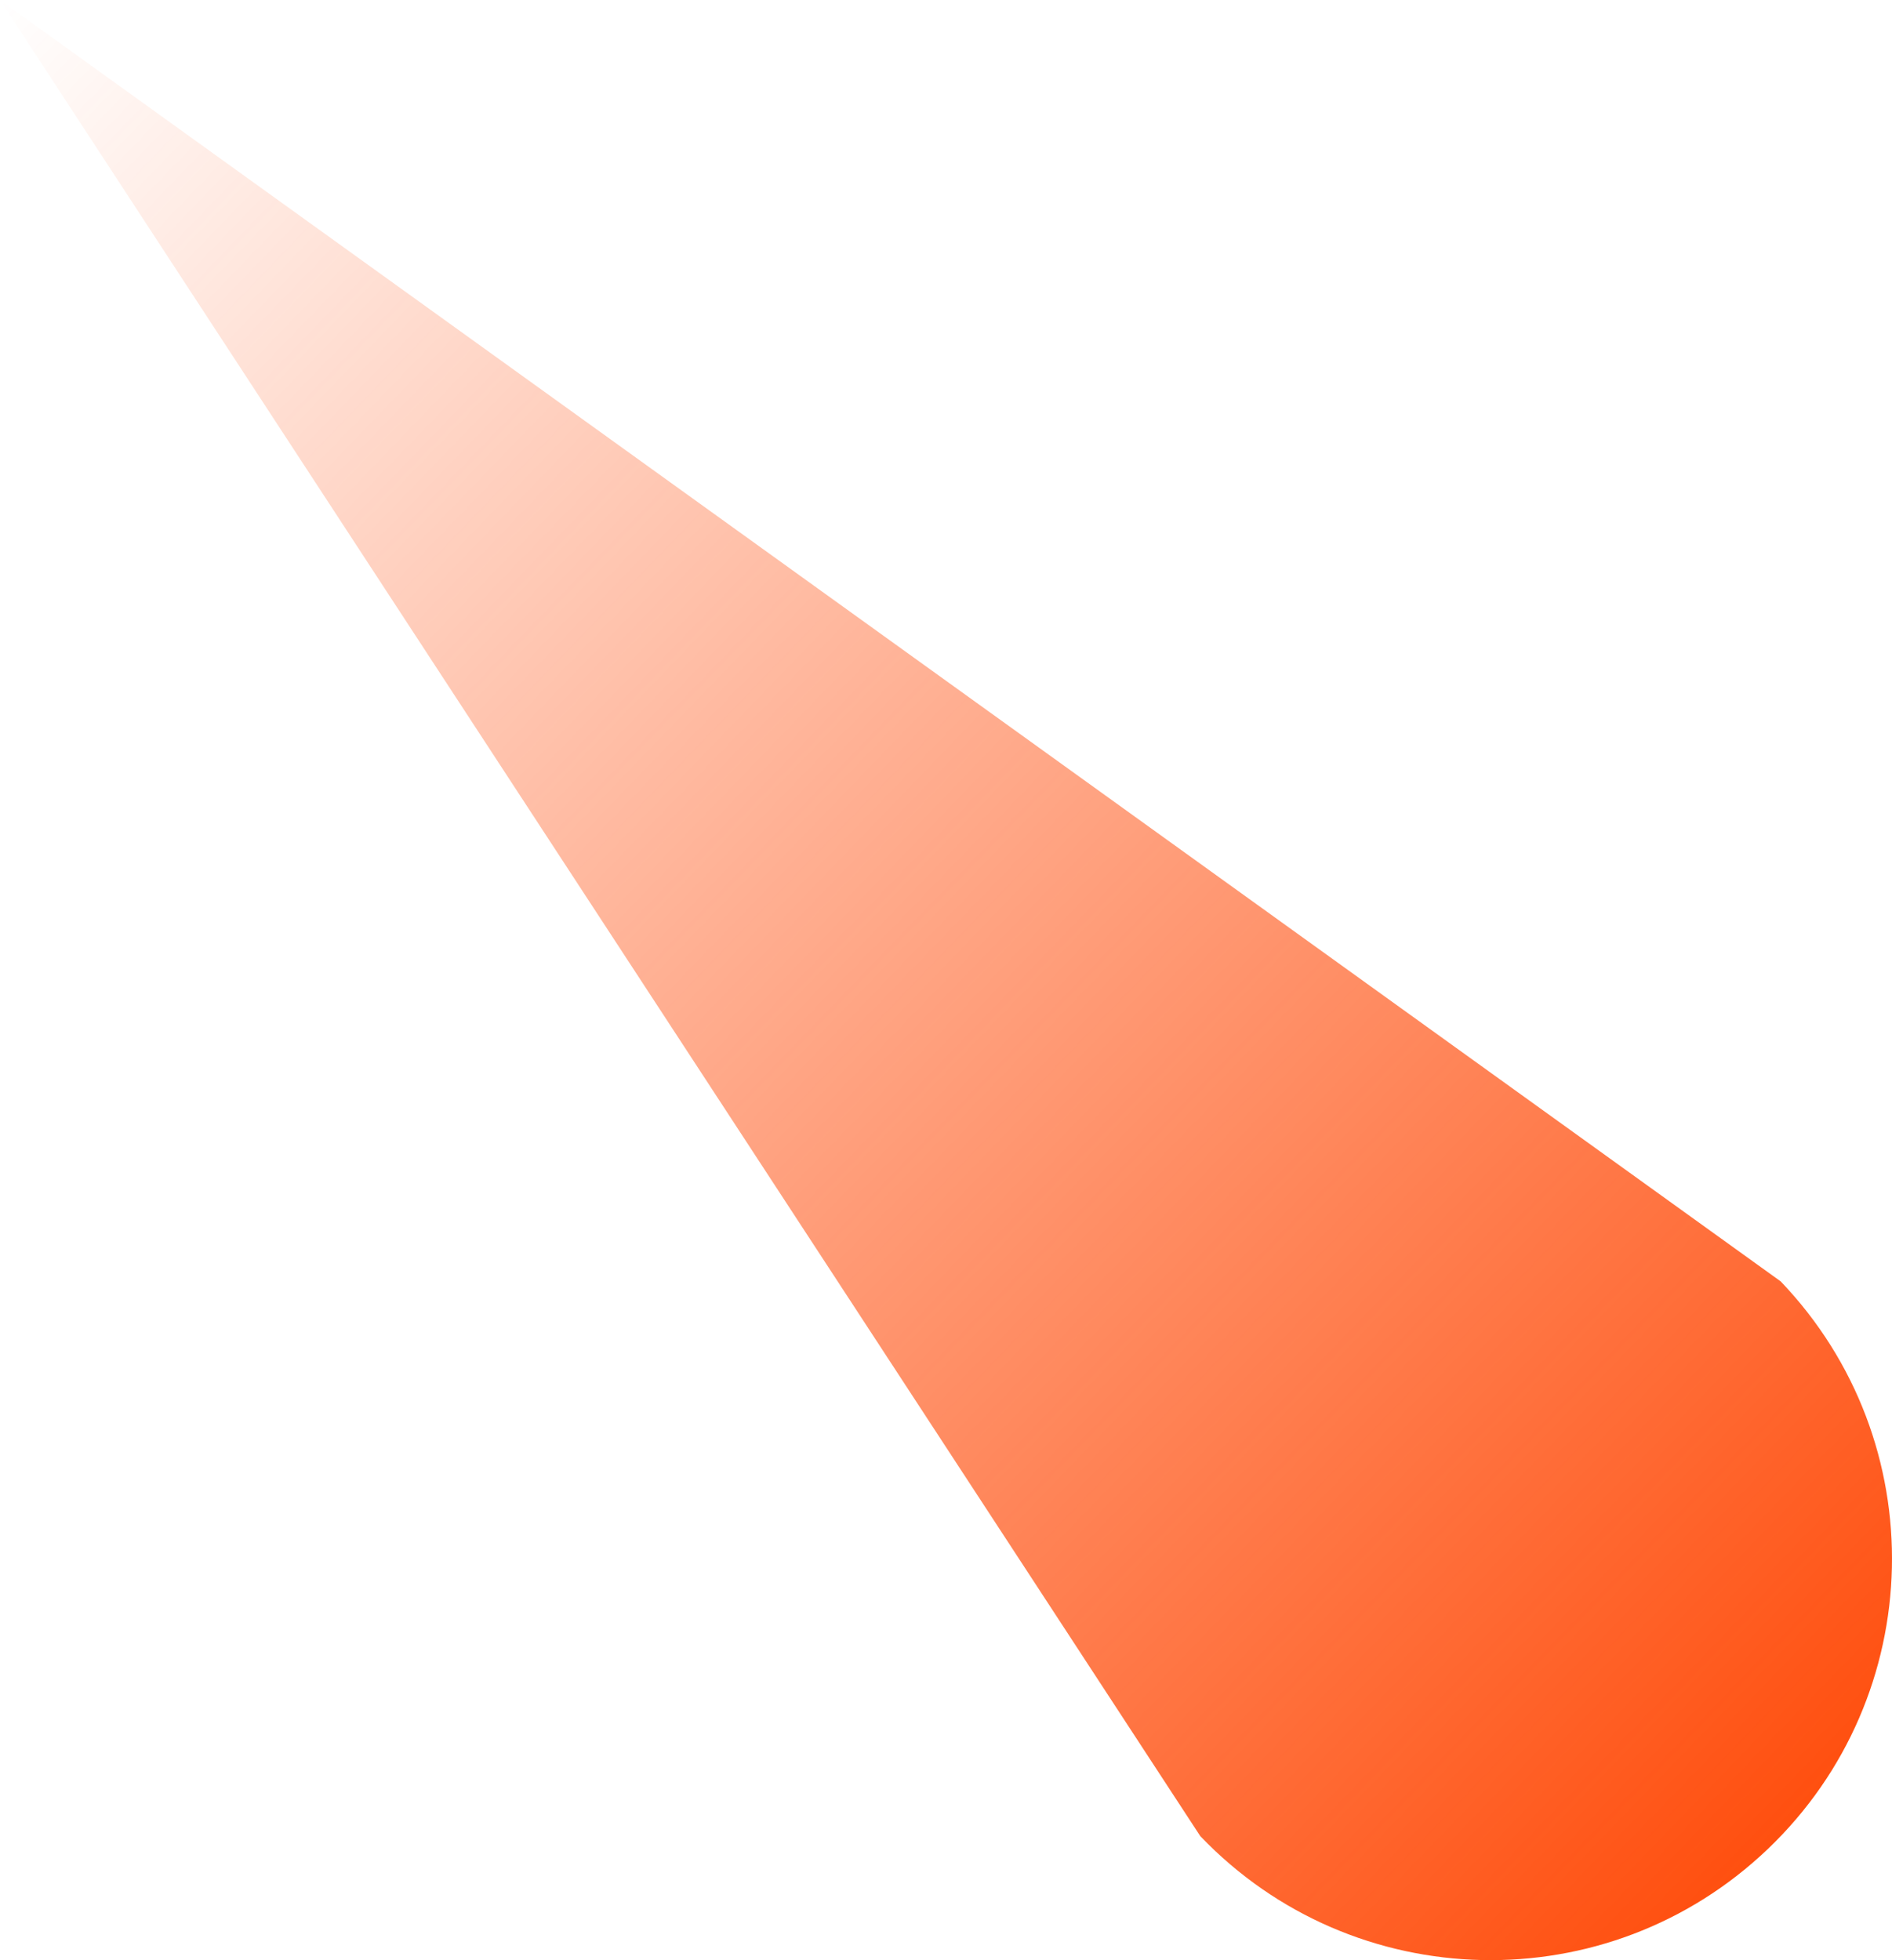 <svg width="1275" height="1321" viewBox="0 0 1275 1321" fill="none" xmlns="http://www.w3.org/2000/svg">
<path d="M1200.01 863.586C1303.27 971.575 1299.41 1142.8 1191.4 1246.03C1083.38 1349.26 912.116 1345.4 808.862 1237.42L0 0L1200.01 863.586Z" fill="url(#paint0_linear_27_1496)"/>
<defs>
<linearGradient id="paint0_linear_27_1496" x1="1275" y1="1321" x2="-45.171" y2="46.8" gradientUnits="userSpaceOnUse">
<stop stop-color="#FF4400"/>
<stop offset="1" stop-color="#FF4400" stop-opacity="0"/>
</linearGradient>
</defs>
</svg>

